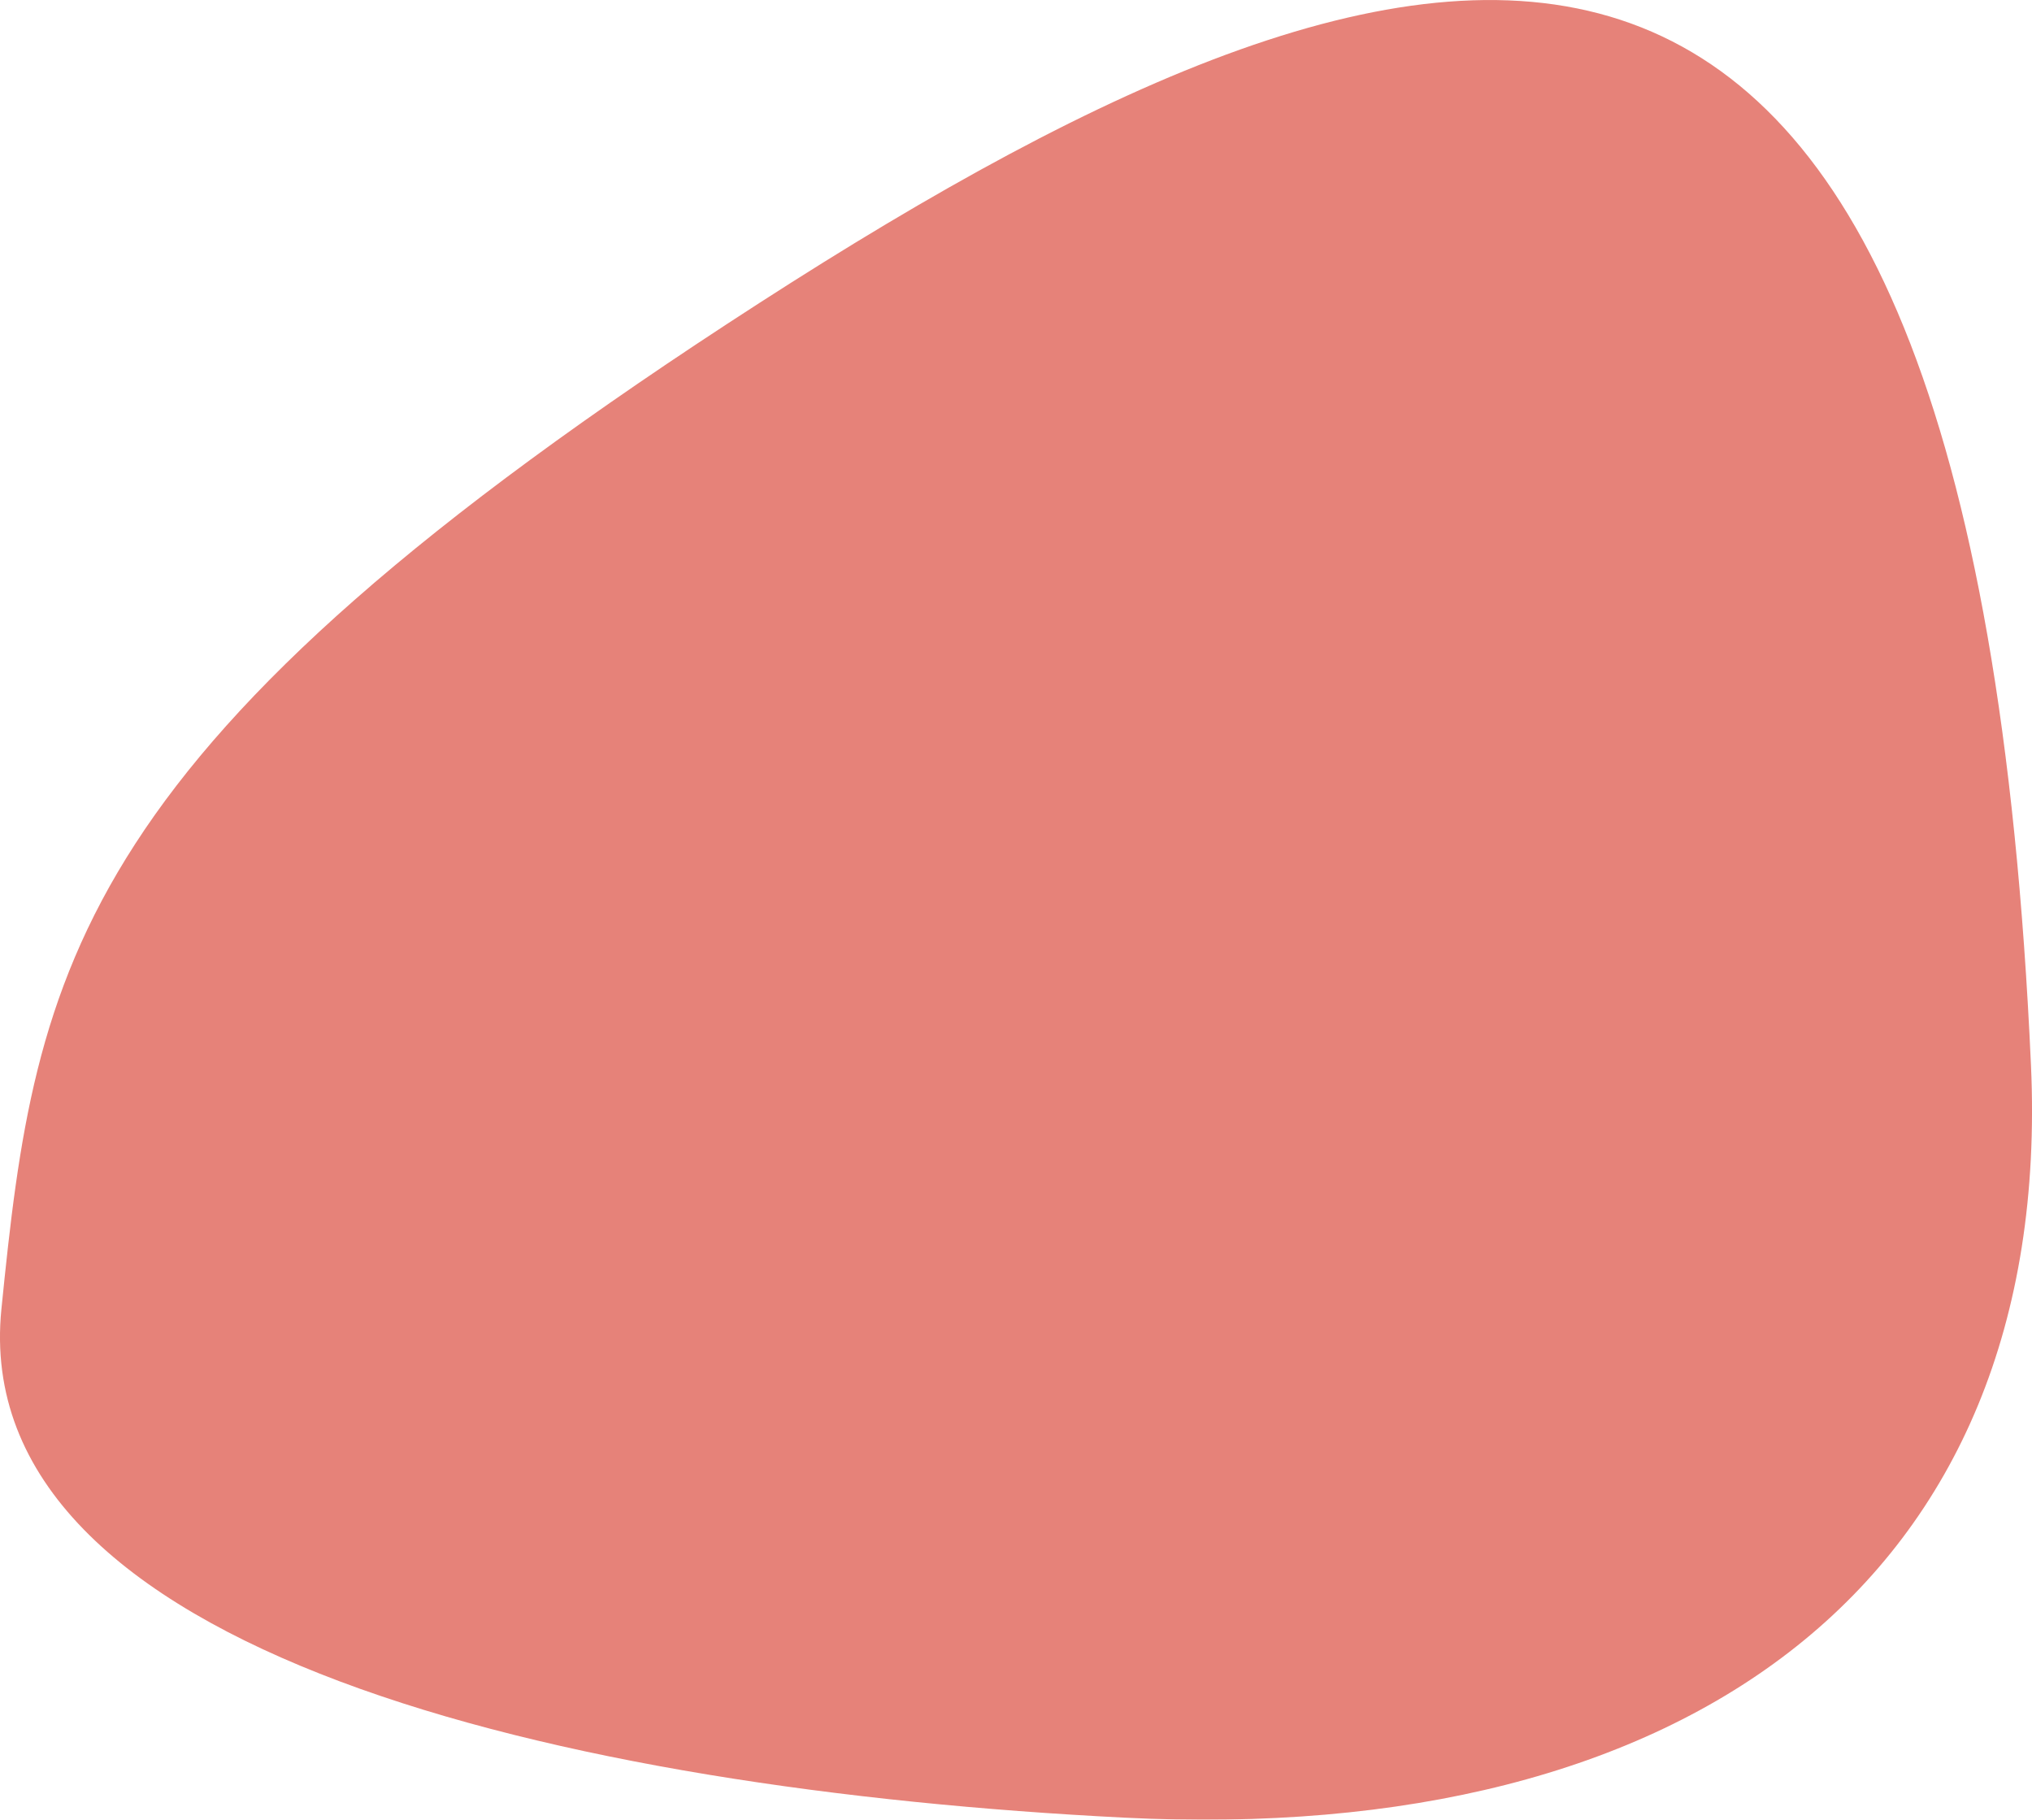 <svg xmlns="http://www.w3.org/2000/svg" xmlns:xlink="http://www.w3.org/1999/xlink" viewBox="0 0 416.29 372.77"><defs><clipPath id="clip-path" transform="translate(0 0)"><rect width="416.29" height="372.77" style="fill:none"/></clipPath></defs><g id="Layer_2" data-name="Layer 2"><g id="Layer_1-2" data-name="Layer 1"><g style="opacity:0.8"><g style="clip-path:url(#clip-path)"><path d="M416.08,218.2c4.78,106.12-70.89,159.92-185.73,154.15S-6.77,338.41.29,268.16,14.6,152.94,155.58,62.06,403.91-51.78,416.08,218.2" transform="translate(0 0)" style="fill:#e06357"/></g></g></g></g></svg>